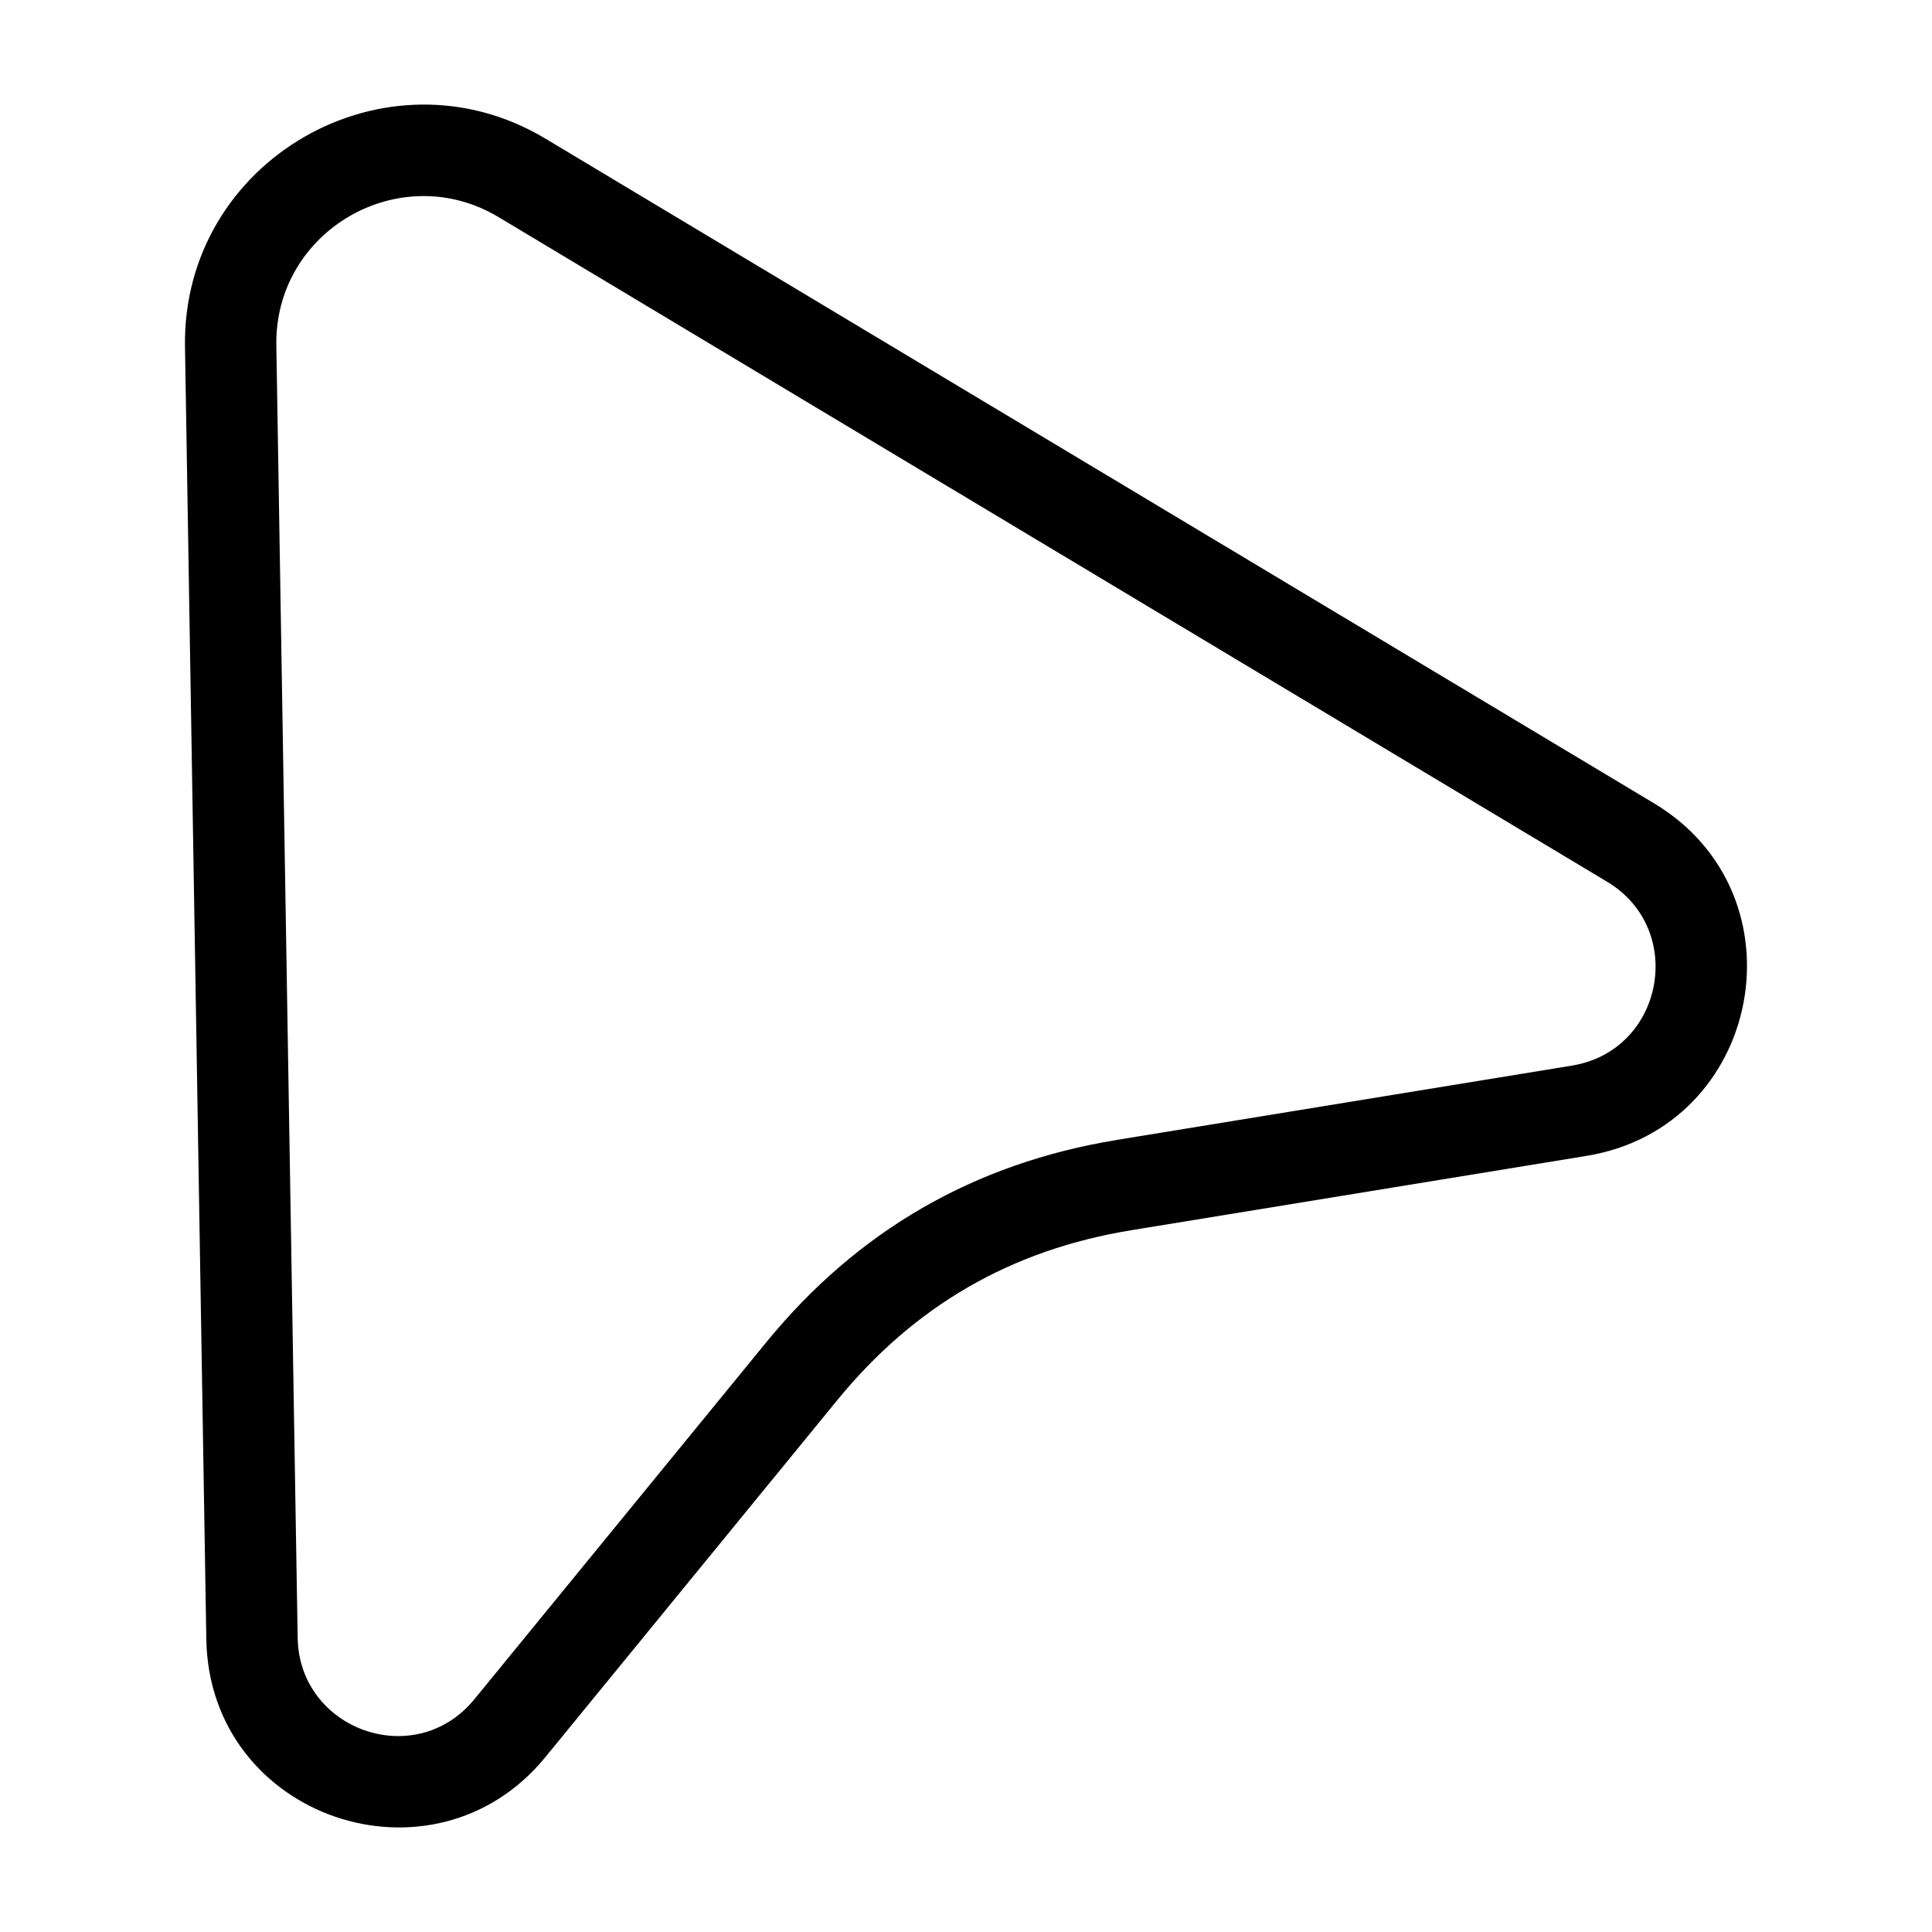 <?xml version="1.0" encoding="UTF-8"?>
<!-- Uploaded to: ICON Repo, www.svgrepo.com, Generator: ICON Repo Mixer Tools -->
<svg fill="#000000" width="800px" height="800px" version="1.1" viewBox="144 144 512 512" xmlns="http://www.w3.org/2000/svg">
 <path d="m439.97 446.09 120.61-19.691c24.32-3.977 30.383-36.098 9.332-48.719l-293.8-176.15c-26.094-15.645-59.379 3.578-58.879 33.996l5.652 342.52c0.398 24.355 31.105 35.5 46.844 16.258l77.363-94.609c24.207-29.605 55.148-47.434 92.883-53.598zm124.5 4.227-120.61 19.695c-31.941 5.211-57.508 20.012-77.98 45.051l-77.363 94.609c-29.691 36.309-89.055 16.125-89.84-31.254l-5.652-342.52c-0.809-49.371 53.215-80.523 95.523-55.156l293.8 176.15c40.488 24.277 28.621 85.824-17.875 93.418z"/>
</svg>